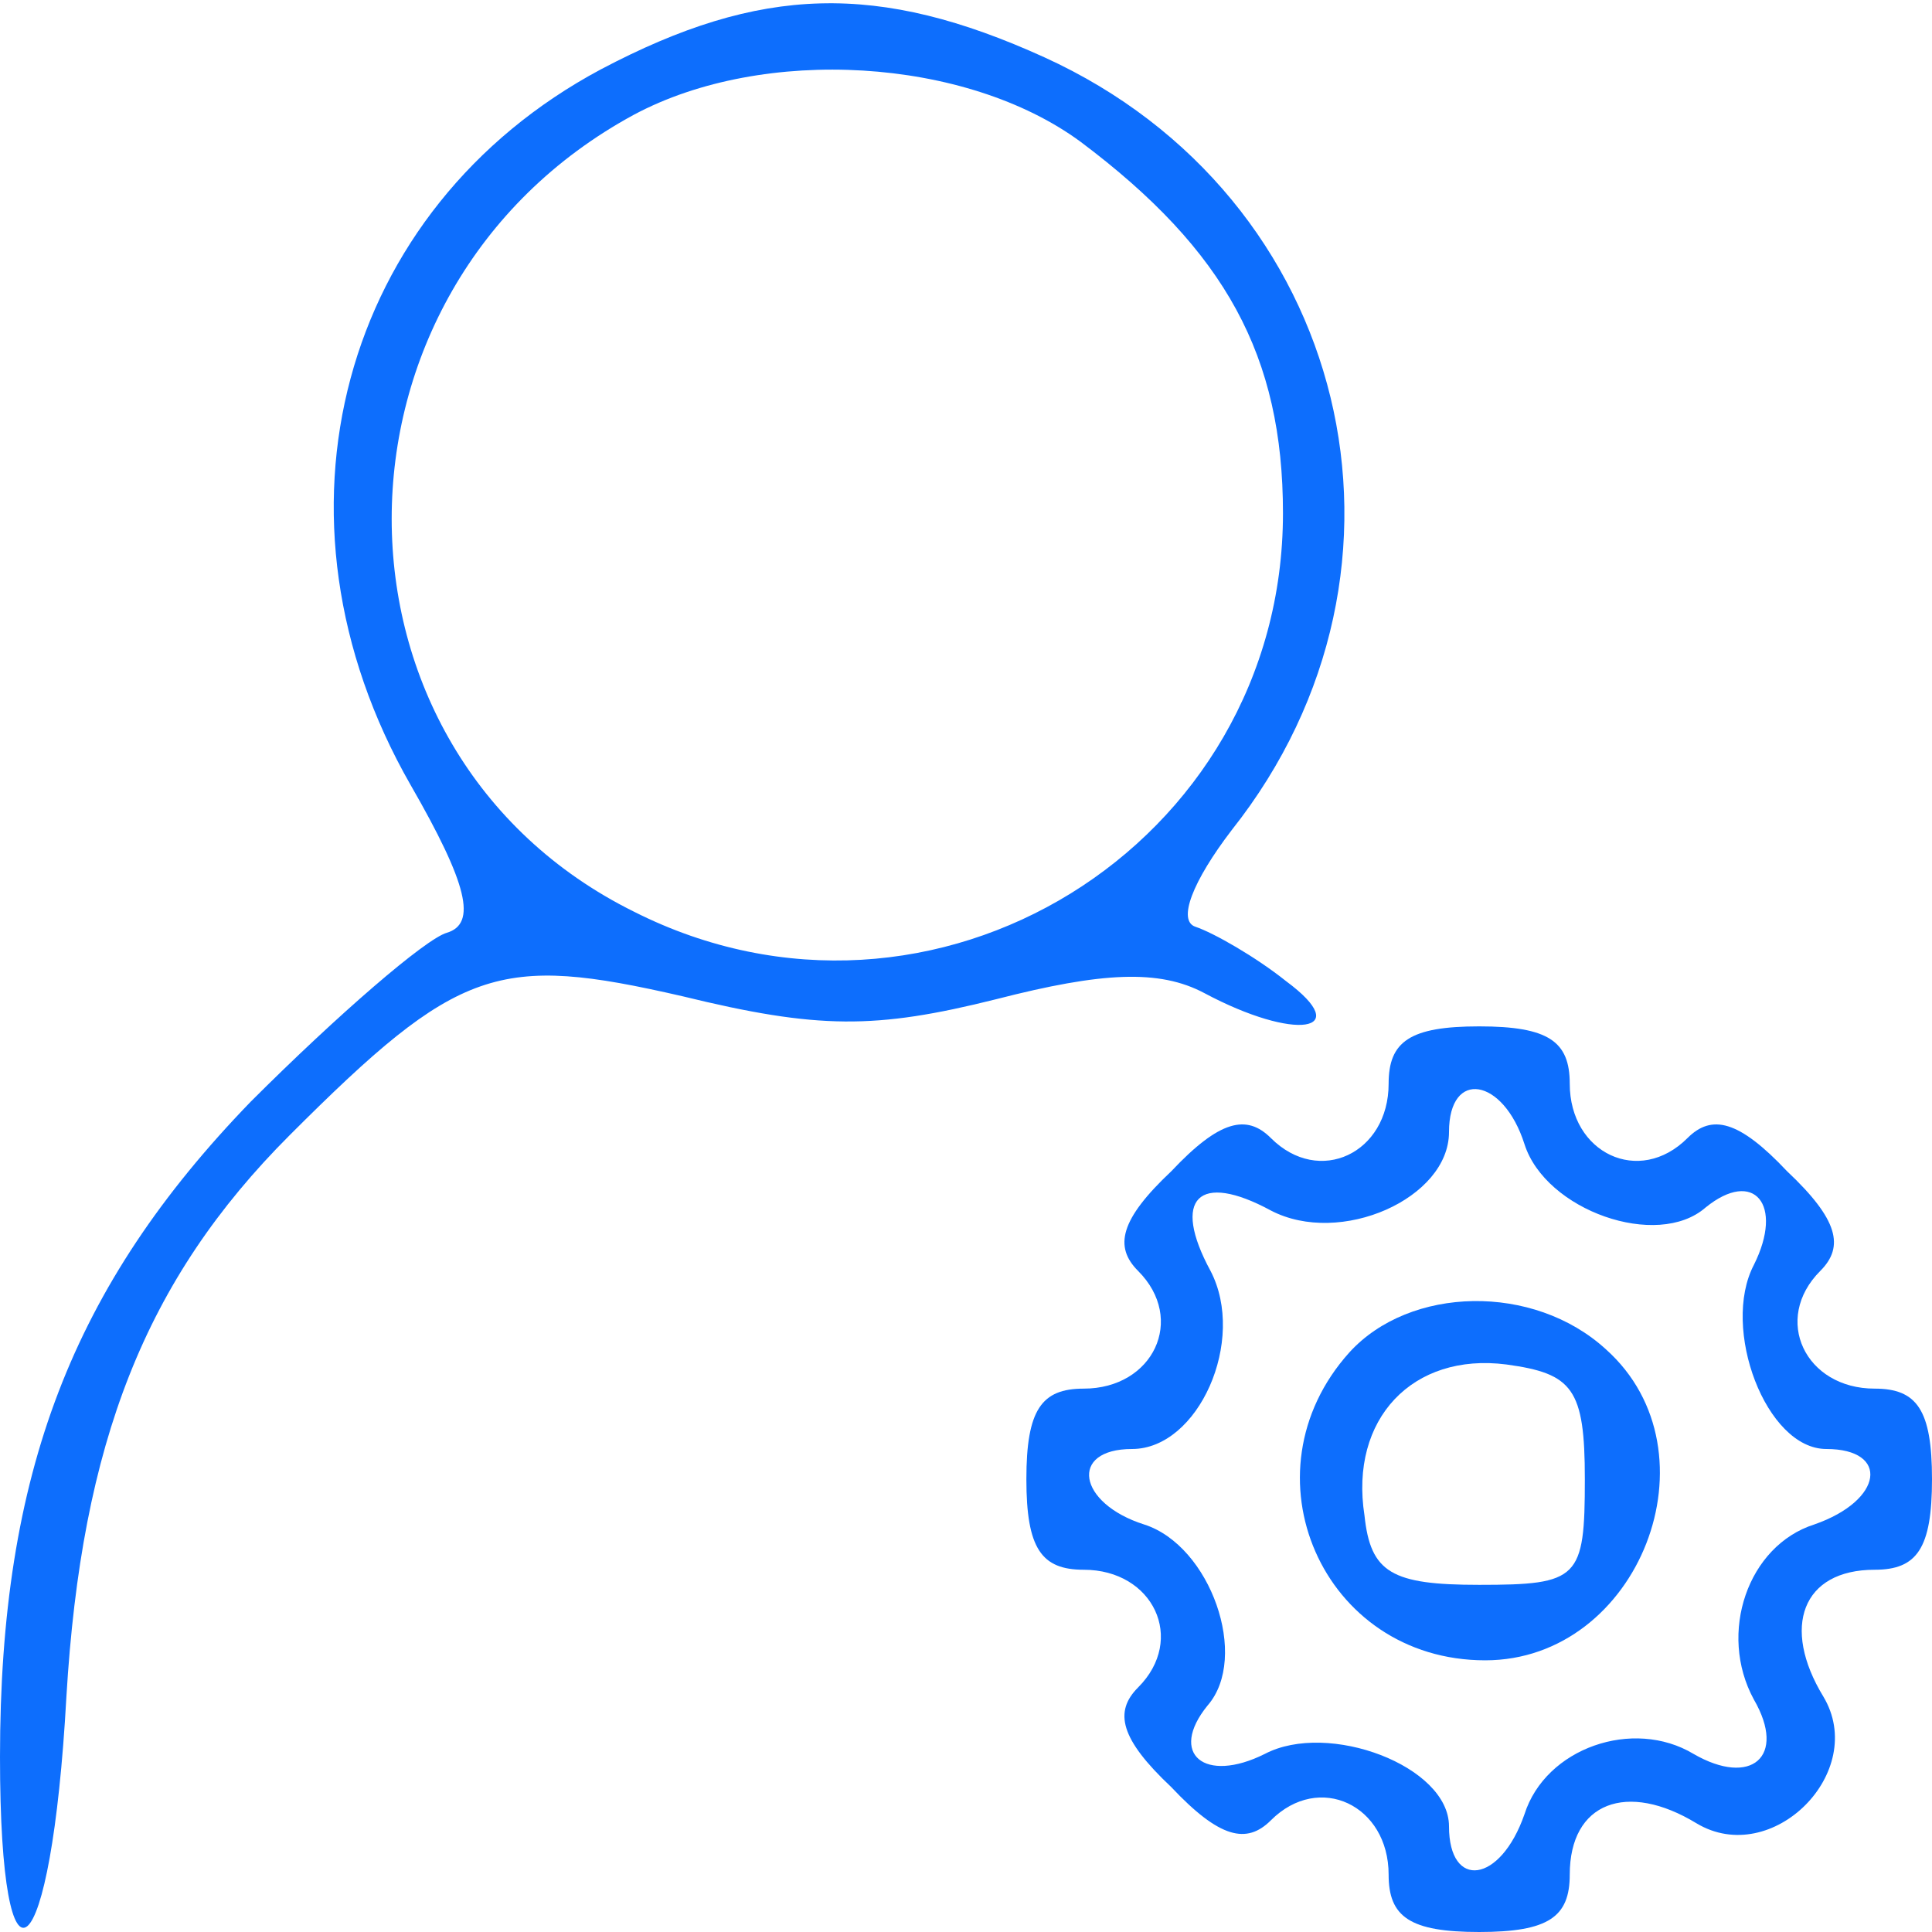 <?xml version="1.0" standalone="no"?>
<!DOCTYPE svg PUBLIC "-//W3C//DTD SVG 20010904//EN"
 "http://www.w3.org/TR/2001/REC-SVG-20010904/DTD/svg10.dtd">
<svg version="1.0" xmlns="http://www.w3.org/2000/svg"
 width="32pt" height="32pt" viewBox="0 0 64 64"
 preserveAspectRatio="xMidYMid meet">

<g transform="translate(0,64) scale(0.1,-0.1)"
fill="#0d6efd" stroke="none">
<path d="M199 617 c-86 -46 -114 -148 -63 -237 19 -33 22 -46 12 -49 -7 -2
-36 -27 -65 -56 -59 -61 -83 -123 -83 -217 0 -85 17 -71 22 20 5 84 26 138 74
186 56 56 69 60 130 46 45 -11 64 -11 104 -1 35 9 54 10 69 2 30 -16 50 -13
27 4 -10 8 -24 16 -30 18 -6 2 -1 15 12 32 69 87 39 210 -62 256 -55 25 -94
24 -147 -4z m159 -24 c48 -36 67 -71 67 -123 0 -110 -116 -182 -215 -132 -107
53 -107 206 0 264 43 23 110 19 148 -9z"/>
<path d="M460 281 c0 -23 -23 -34 -39 -18 -8 8 -17 6 -33 -11 -17 -16 -19 -25
-11 -33 16 -16 5 -39 -18 -39 -14 0 -19 -7 -19 -30 0 -23 5 -30 19 -30 23 0
34 -23 18 -39 -8 -8 -6 -17 11 -33 16 -17 25 -19 33 -11 16 16 39 5 39 -18 0
-14 7 -19 30 -19 23 0 30 5 30 19 0 24 19 31 42 17 25 -15 57 17 42 42 -14 23
-7 42 17 42 14 0 19 7 19 30 0 23 -5 30 -19 30 -23 0 -34 23 -18 39 8 8 6 17
-11 33 -16 17 -25 19 -33 11 -16 -16 -39 -5 -39 18 0 14 -7 19 -30 19 -23 0
-30 -5 -30 -19z m45 -20 c7 -22 44 -35 60 -21 16 13 26 1 16 -19 -11 -21 4
-61 24 -61 21 0 19 -17 -4 -25 -22 -7 -32 -36 -20 -58 11 -19 -1 -29 -20 -18
-20 12 -49 2 -56 -20 -8 -23 -25 -25 -25 -4 0 20 -40 35 -61 24 -20 -10 -32 0
-19 16 14 16 1 53 -21 60 -22 7 -25 25 -4 25 22 0 38 36 26 59 -13 24 -4 33
20 20 23 -12 59 4 59 26 0 21 18 18 25 -4z"/>
<path d="M447 192 c-36 -40 -9 -102 45 -102 51 0 78 69 40 103 -24 22 -65 21
-85 -1z m78 -42 c0 -33 -2 -35 -35 -35 -29 0 -36 4 -38 23 -5 32 16 54 47 50
22 -3 26 -8 26 -38z"/>
</g>
</svg>
